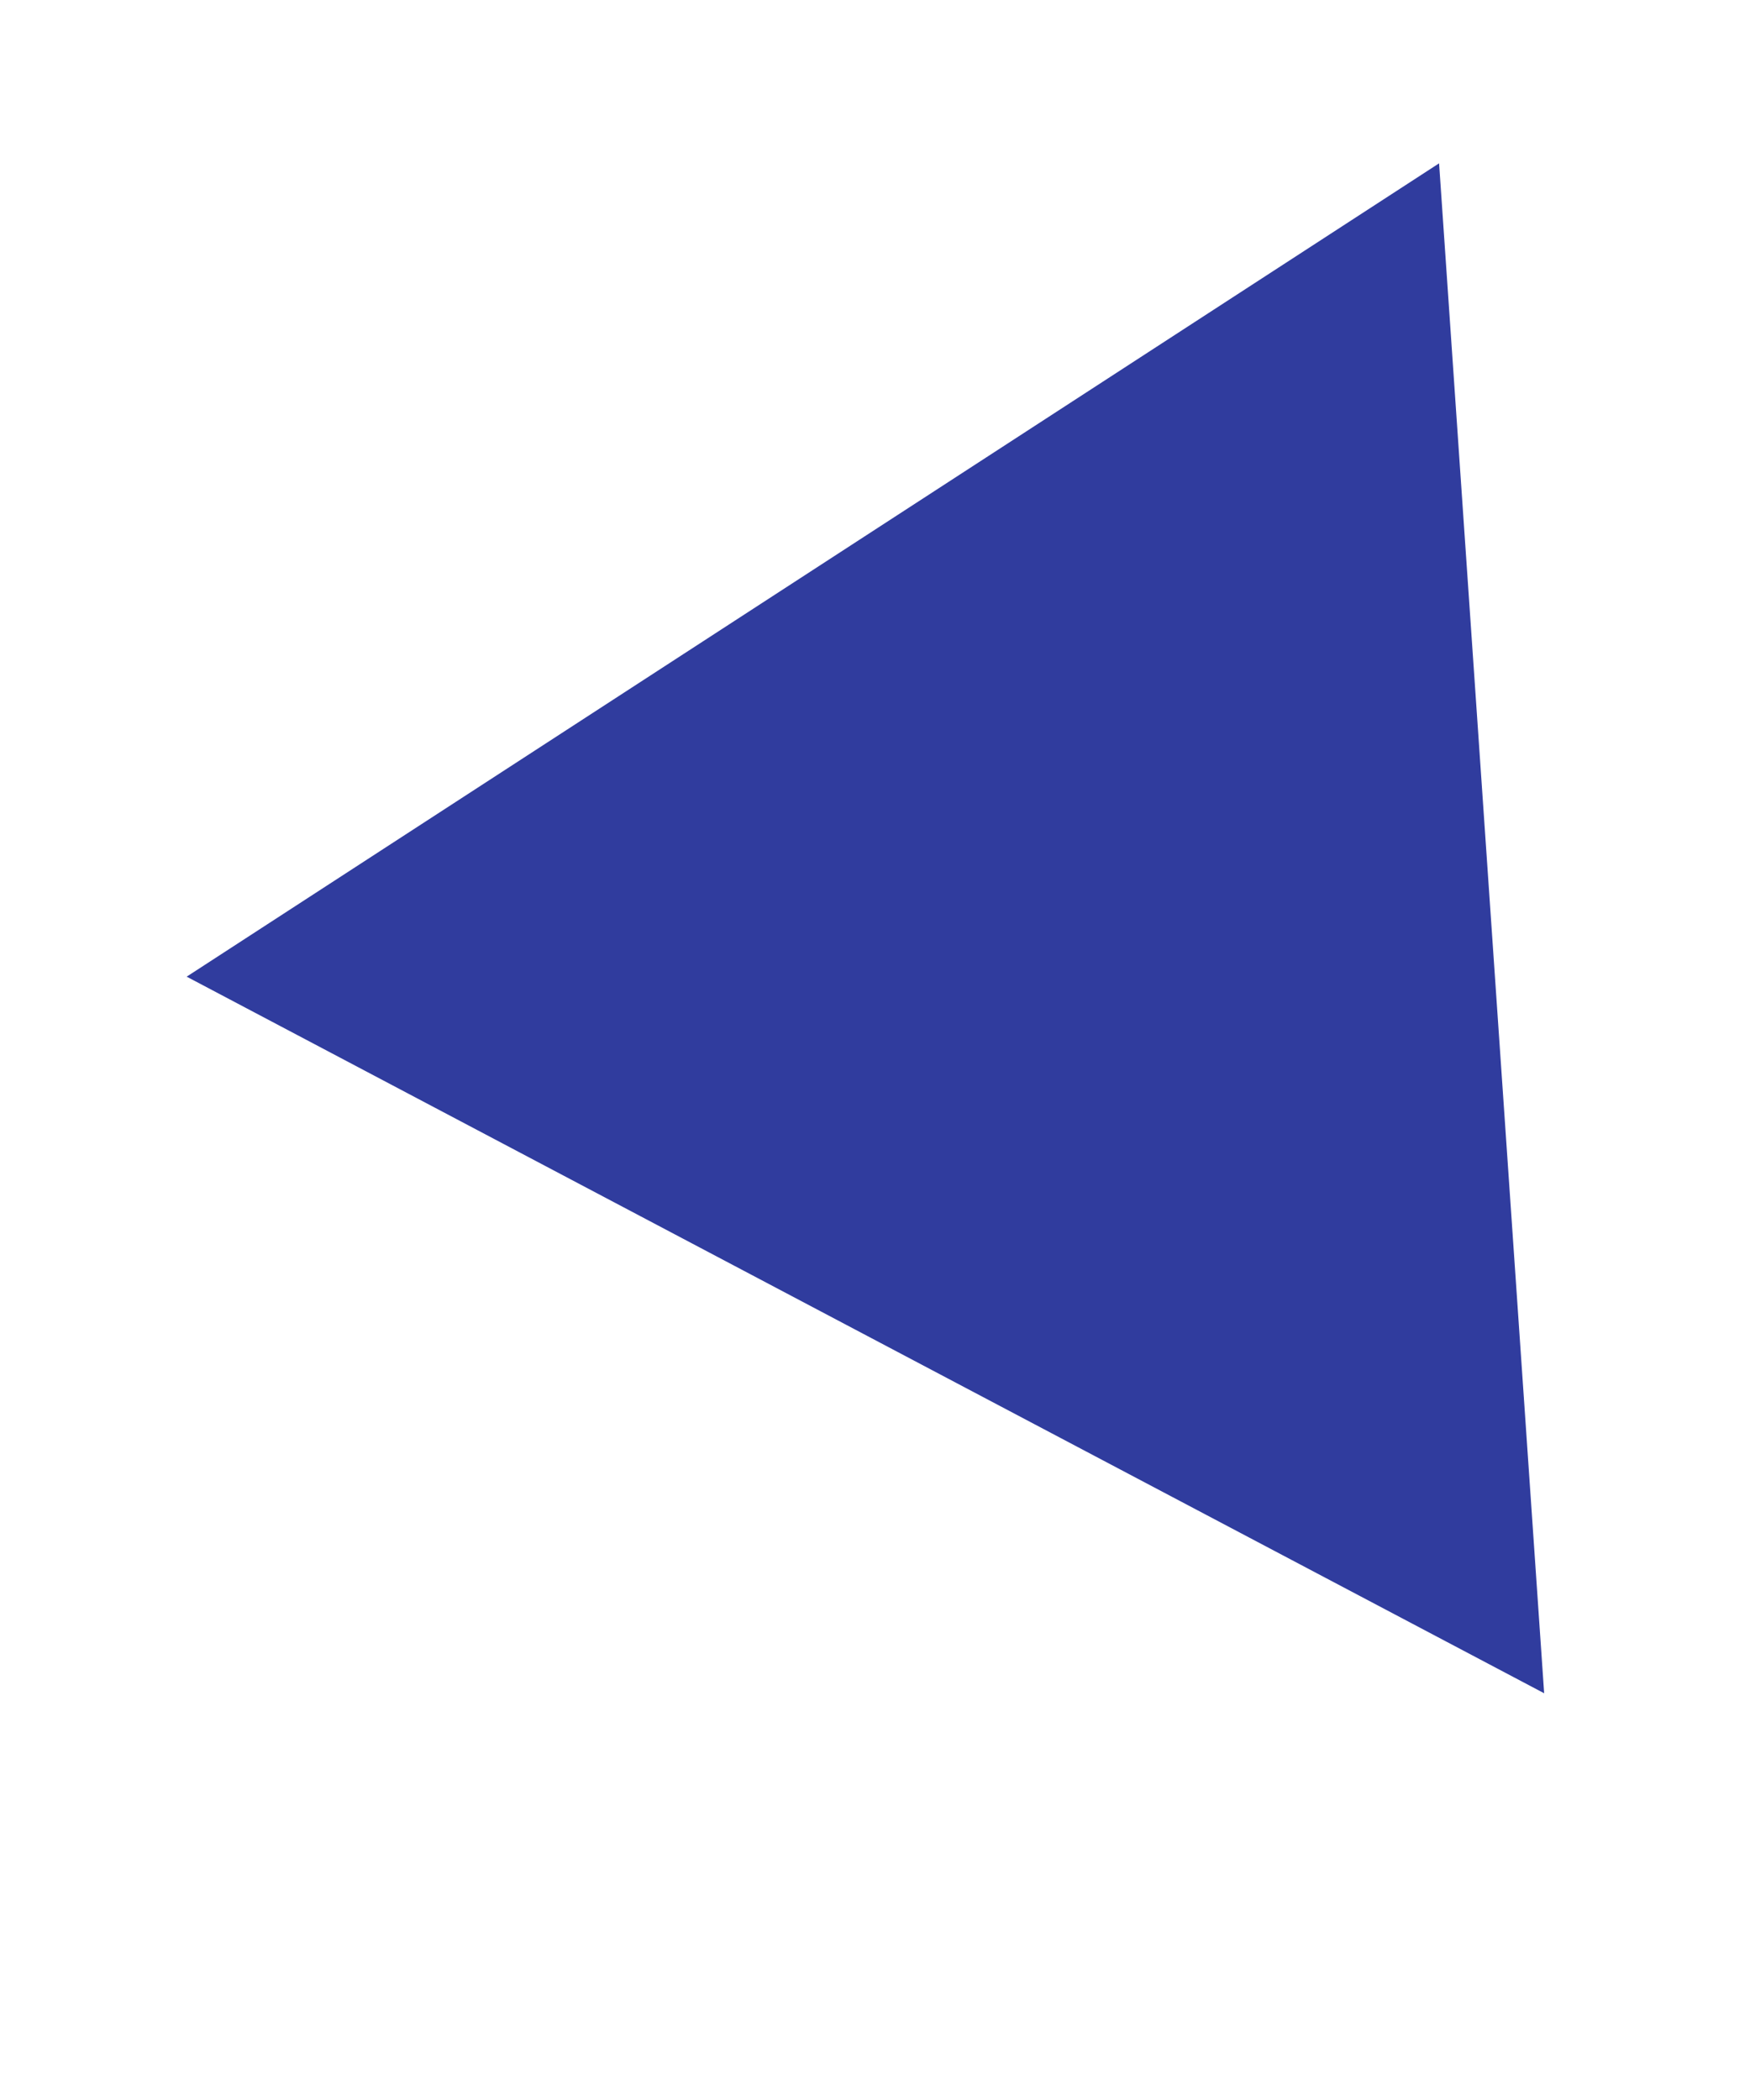 <?xml version="1.0" encoding="UTF-8"?> <svg xmlns="http://www.w3.org/2000/svg" width="300" height="360" viewBox="0 0 300 360" fill="none"> <path d="M264.712 290.273L246.7 28L32 167.427L264.712 290.273Z" fill="#303C9E"></path> </svg> 